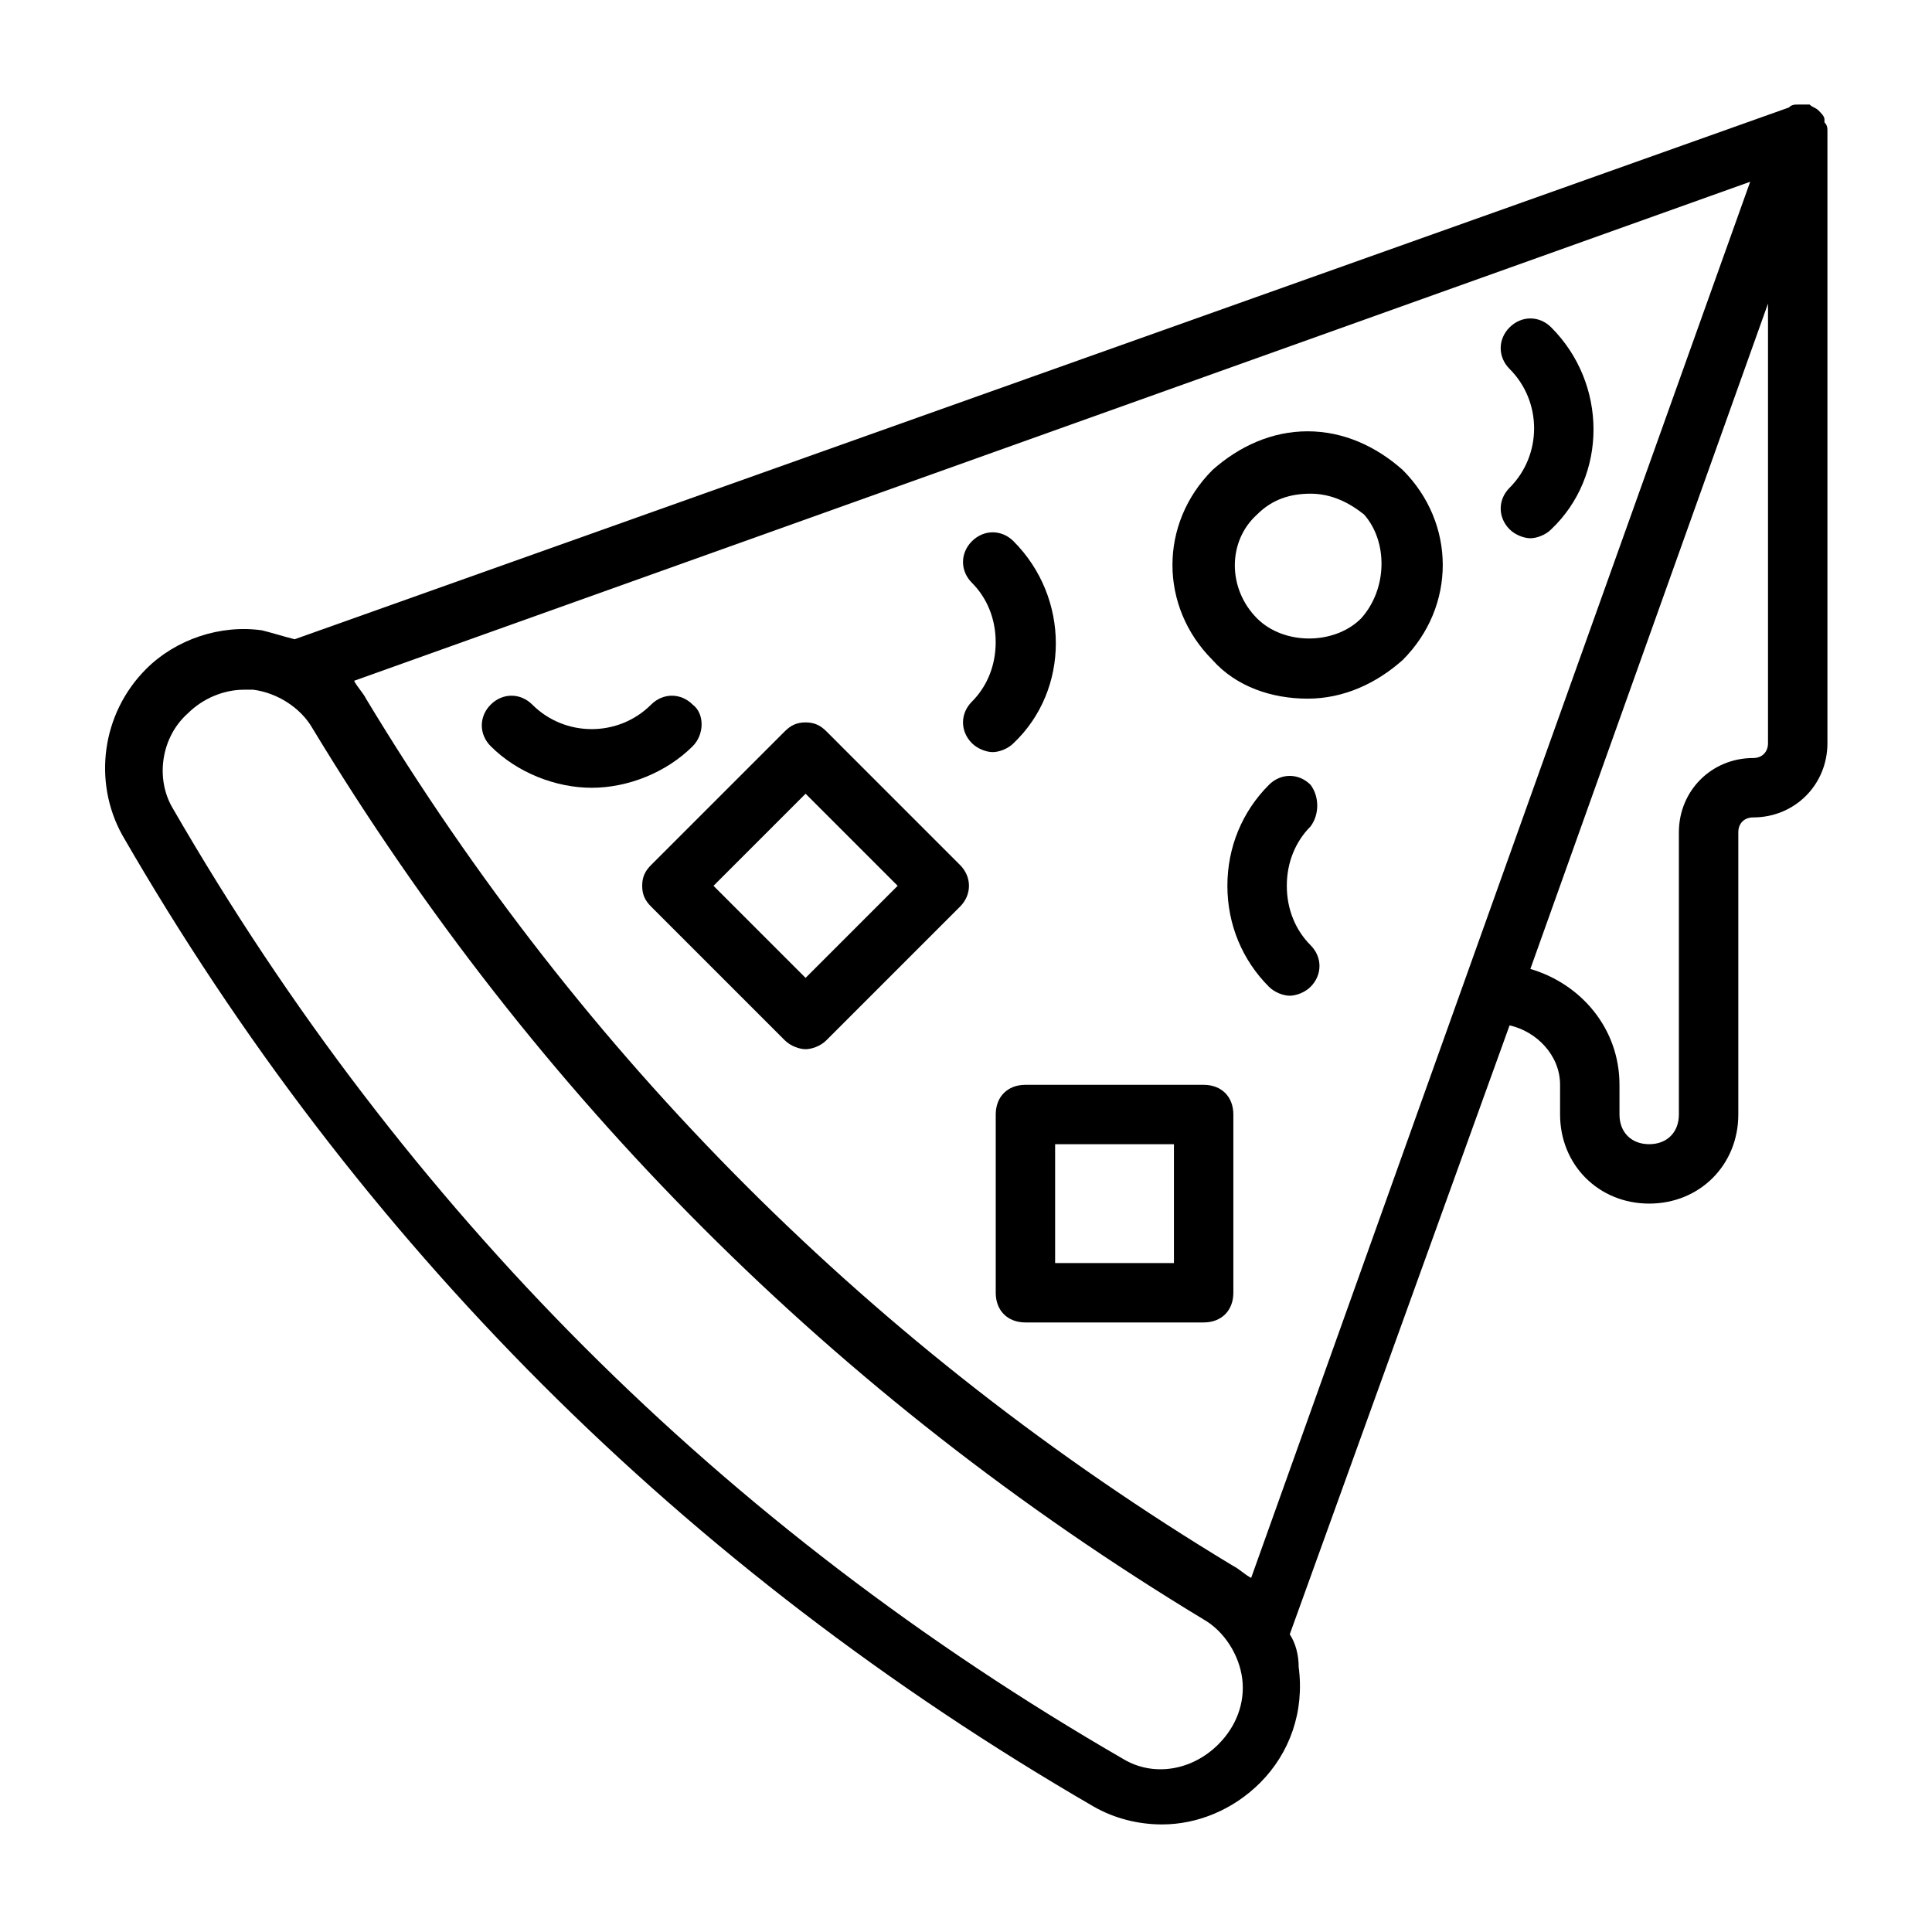<?xml version="1.0" encoding="UTF-8"?>
<!-- Uploaded to: ICON Repo, www.svgrepo.com, Generator: ICON Repo Mixer Tools -->
<svg fill="#000000" width="800px" height="800px" version="1.1" viewBox="144 144 512 512" xmlns="http://www.w3.org/2000/svg">
 <g>
  <path d="m363 337.81c-1.574-1.574-3.148-2.363-5.512-2.363s-3.938 0.789-5.512 2.363l-35.426 35.426c-1.574 1.574-2.363 3.148-2.363 5.512 0 2.363 0.789 3.938 2.363 5.512l35.426 35.426c1.574 1.574 3.938 2.363 5.512 2.363s3.938-0.789 5.512-2.363l35.426-35.426c3.148-3.148 3.148-7.871 0-11.02zm-5.512 65.34-24.402-24.402 24.402-24.402 24.402 24.402z"/>
  <path d="m462.98 431.49h-47.23c-4.723 0-7.871 3.148-7.871 7.871v47.23c0 4.723 3.148 7.871 7.871 7.871h47.23c4.723 0 7.871-3.148 7.871-7.871v-47.23c0-4.723-3.148-7.871-7.871-7.871zm-7.875 47.23h-31.488v-31.488h31.488z"/>
  <path d="m490.53 258.3c-9.445 0-18.105 3.938-25.191 10.234-14.168 14.168-14.168 36.211 0 50.383 6.297 7.086 15.742 10.234 25.191 10.234 9.445 0 18.105-3.938 25.191-10.234 14.168-14.168 14.168-36.211 0-50.383-7.086-6.297-15.746-10.234-25.191-10.234zm14.168 49.594c-7.086 7.086-20.469 7.086-27.551 0-7.871-7.871-7.871-20.469 0-27.551 3.938-3.938 8.66-5.512 14.168-5.512 5.512 0 10.234 2.363 14.168 5.512 6.301 7.086 6.301 19.68-0.785 27.551z"/>
  <path d="m327.57 330.73c-3.148-3.148-7.871-3.148-11.02 0-8.66 8.66-22.828 8.66-31.488 0-3.148-3.148-7.871-3.148-11.02 0-3.148 3.148-3.148 7.871 0 11.02 7.086 7.086 17.32 11.02 26.766 11.02s19.68-3.938 26.766-11.02c3.148-3.148 3.148-8.66-0.004-11.02z"/>
  <path d="m491.31 351.98c-3.148-3.148-7.871-3.148-11.02 0-7.086 7.086-11.02 16.531-11.02 26.766s3.938 19.68 11.02 26.766c1.574 1.574 3.938 2.363 5.512 2.363 1.574 0 3.938-0.789 5.512-2.363 3.148-3.148 3.148-7.871 0-11.02-3.938-3.938-6.297-9.445-6.297-15.742s2.363-11.809 6.297-15.742c2.359-3.156 2.359-7.879-0.004-11.027z"/>
  <path d="m555.08 230.75c-3.148-3.148-7.871-3.148-11.02 0-3.148 3.148-3.148 7.871 0 11.02 8.66 8.66 8.66 22.828 0 31.488-3.148 3.148-3.148 7.871 0 11.02 1.574 1.574 3.938 2.363 5.512 2.363 1.574 0 3.938-0.789 5.512-2.363 14.953-14.168 14.953-38.57-0.004-53.527z"/>
  <path d="m412.59 287.43c-3.148-3.148-7.871-3.148-11.02 0-3.148 3.148-3.148 7.871 0 11.02 3.938 3.938 6.297 9.445 6.297 15.742s-2.363 11.809-6.297 15.742c-3.148 3.148-3.148 7.871 0 11.02 1.574 1.574 3.938 2.363 5.512 2.363 1.574 0 3.938-0.789 5.512-2.363 14.953-14.164 14.953-38.566-0.004-53.523z"/>
  <path d="m628.29 178.79c0-0.789 0-1.574-0.789-2.363v-0.789c0-0.789-0.789-1.574-1.574-2.363-0.789-0.789-1.574-0.789-2.363-1.574h-0.789c-0.785 0.008-1.57 0.008-1.57 0.008h-0.789c-0.789 0-1.574 0-2.363 0.789l-395.96 140.91c-3.148-0.789-5.512-1.574-8.66-2.363-11.02-1.574-22.828 2.363-30.699 10.234-11.809 11.809-14.168 29.914-6.297 44.082 62.188 107.85 148.78 194.44 257.41 257.41 5.512 3.148 11.809 4.723 18.105 4.723 9.445 0 18.895-3.938 25.977-11.02 7.871-7.871 11.809-18.895 10.234-30.699 0-3.148-0.789-6.297-2.363-8.66l58.254-161.38c7.086 1.574 13.383 7.871 13.383 15.742v7.871c0 13.383 10.234 23.617 23.617 23.617 13.383 0 23.617-10.234 23.617-23.617v-74.785c0-2.363 1.574-3.938 3.938-3.938 11.02 0 19.68-8.66 19.68-19.68v-162.16 0zm-161.38 427.45c-7.086 7.086-17.32 8.66-25.191 3.938-106.27-61.402-190.5-145.63-251.9-251.91-4.723-7.871-3.148-18.895 3.938-25.191 3.934-3.938 9.445-6.297 14.953-6.297h2.363c6.297 0.789 12.594 4.723 15.742 10.234 59.043 97.613 138.55 177.12 236.16 236.16 5.512 3.148 9.445 9.445 10.234 15.742 0.785 6.301-1.578 12.598-6.301 17.32zm8.66-44.082c-1.574-0.789-3.148-2.363-4.723-3.148-95.254-57.469-172.4-134.61-229.86-229.87-0.789-1.574-2.363-3.148-3.148-4.723l369.98-132.25zm136.97-221.21c0 2.363-1.574 3.938-3.938 3.938-11.02 0-19.68 8.66-19.68 19.68v74.785c0 4.723-3.148 7.871-7.871 7.871-4.723 0-7.871-3.148-7.871-7.871v-7.871c0-14.957-10.234-26.766-23.617-30.699l62.977-176.33z"/>
 </g>
</svg>